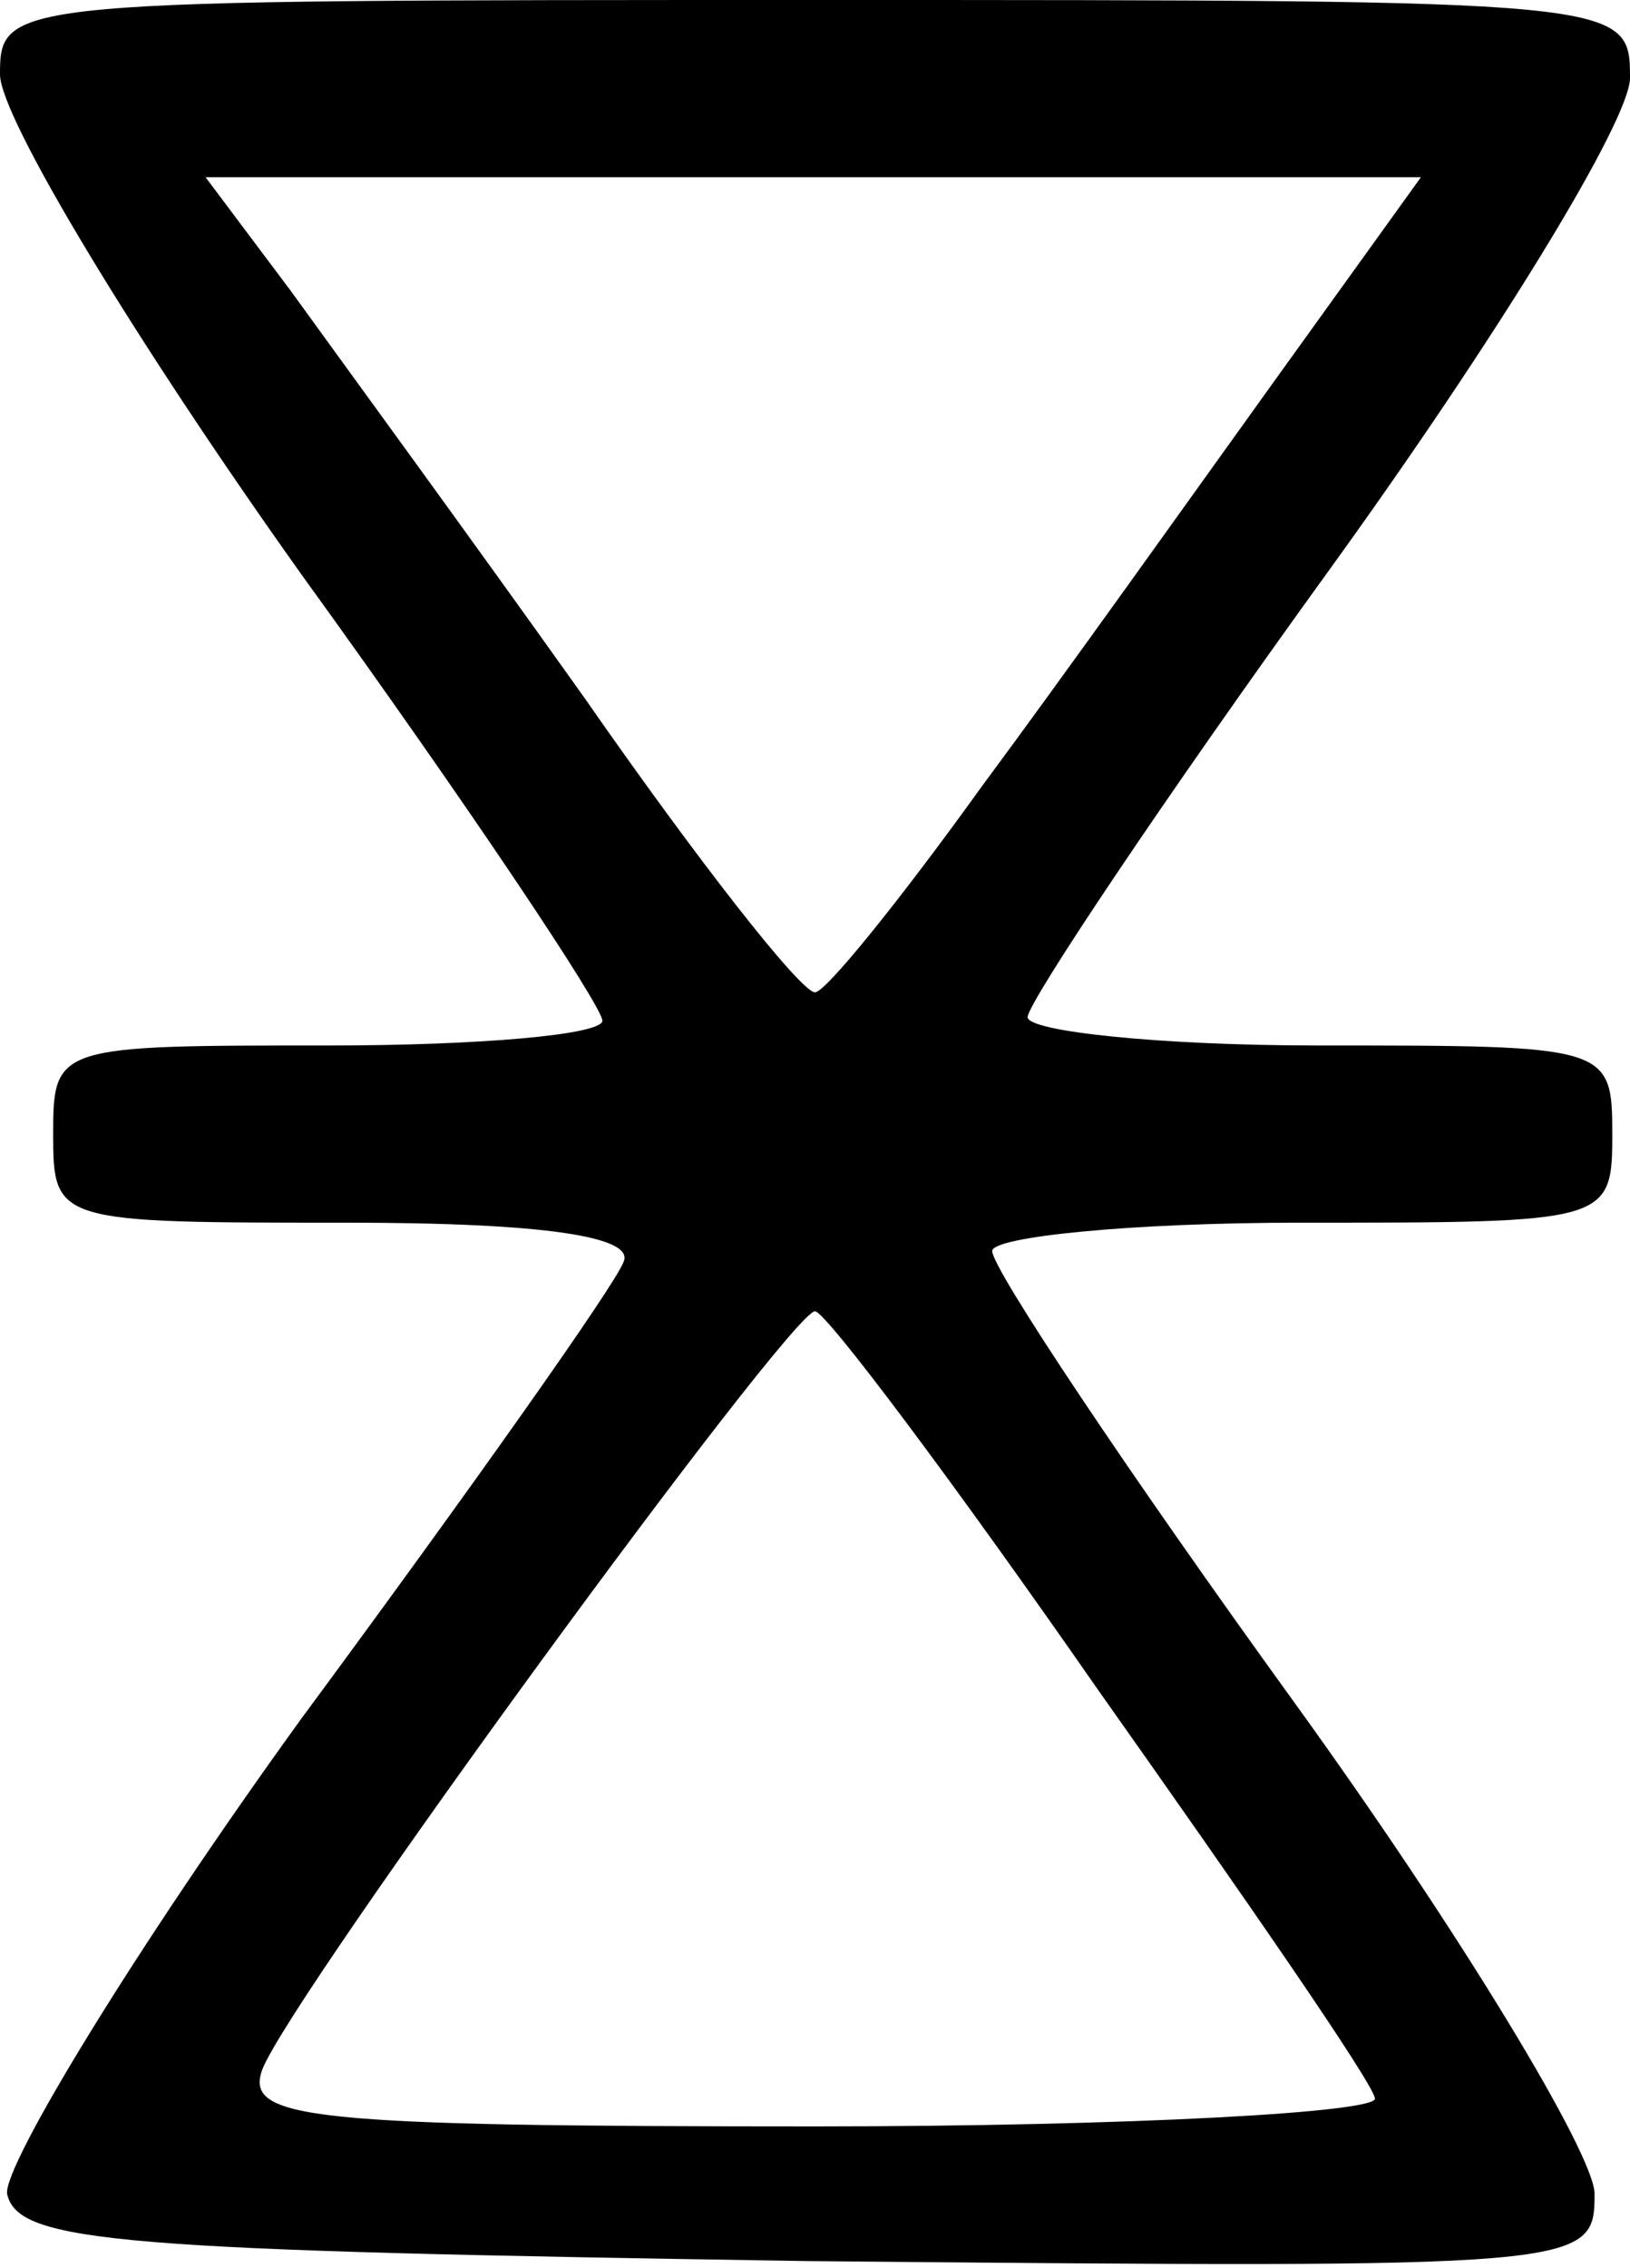 <?xml version="1.0" standalone="no"?>
<!DOCTYPE svg PUBLIC "-//W3C//DTD SVG 20010904//EN"
 "http://www.w3.org/TR/2001/REC-SVG-20010904/DTD/svg10.dtd">
<svg version="1.0" xmlns="http://www.w3.org/2000/svg"
 width="46pt" height="64pt" viewBox="0 0 46 64"
 preserveAspectRatio="xMidYMid meet">
<g transform="translate(0,64) scale(0.1,-0.1)"
fill="#000000" stroke="none">
<path d="M0 619 c0 -12 38 -75 85 -141 47 -65 85 -122 85 -126 0 -4 -35 -7
-77 -7 -77 0 -78 0 -78 -25 0 -25 1 -25 83 -25 56 0 81 -4 78 -11 -2 -6 -43
-64 -91 -129 -47 -65 -84 -126 -83 -134 3 -14 32 -16 226 -19 220 -2 222 -2
222 19 0 11 -38 74 -85 139 -47 65 -85 122 -85 127 0 4 39 8 87 8 87 0 88 0
88 25 0 25 -1 25 -83 25 -45 0 -82 4 -82 8 0 4 38 61 85 126 47 65 85 127 85
139 0 22 -1 22 -230 22 -228 0 -230 0 -230 -21z m360 -86 c-23 -32 -60 -84
-83 -115 -23 -32 -44 -58 -47 -58 -4 0 -33 37 -65 83 -32 45 -70 97 -83 115
l-24 32 171 0 172 0 -41 -57z m-50 -370 c41 -58 77 -110 78 -115 2 -4 -69 -8
-158 -8 -143 0 -161 2 -156 16 8 21 149 214 156 214 3 0 39 -48 80 -107z"/>
</g>
</svg>
